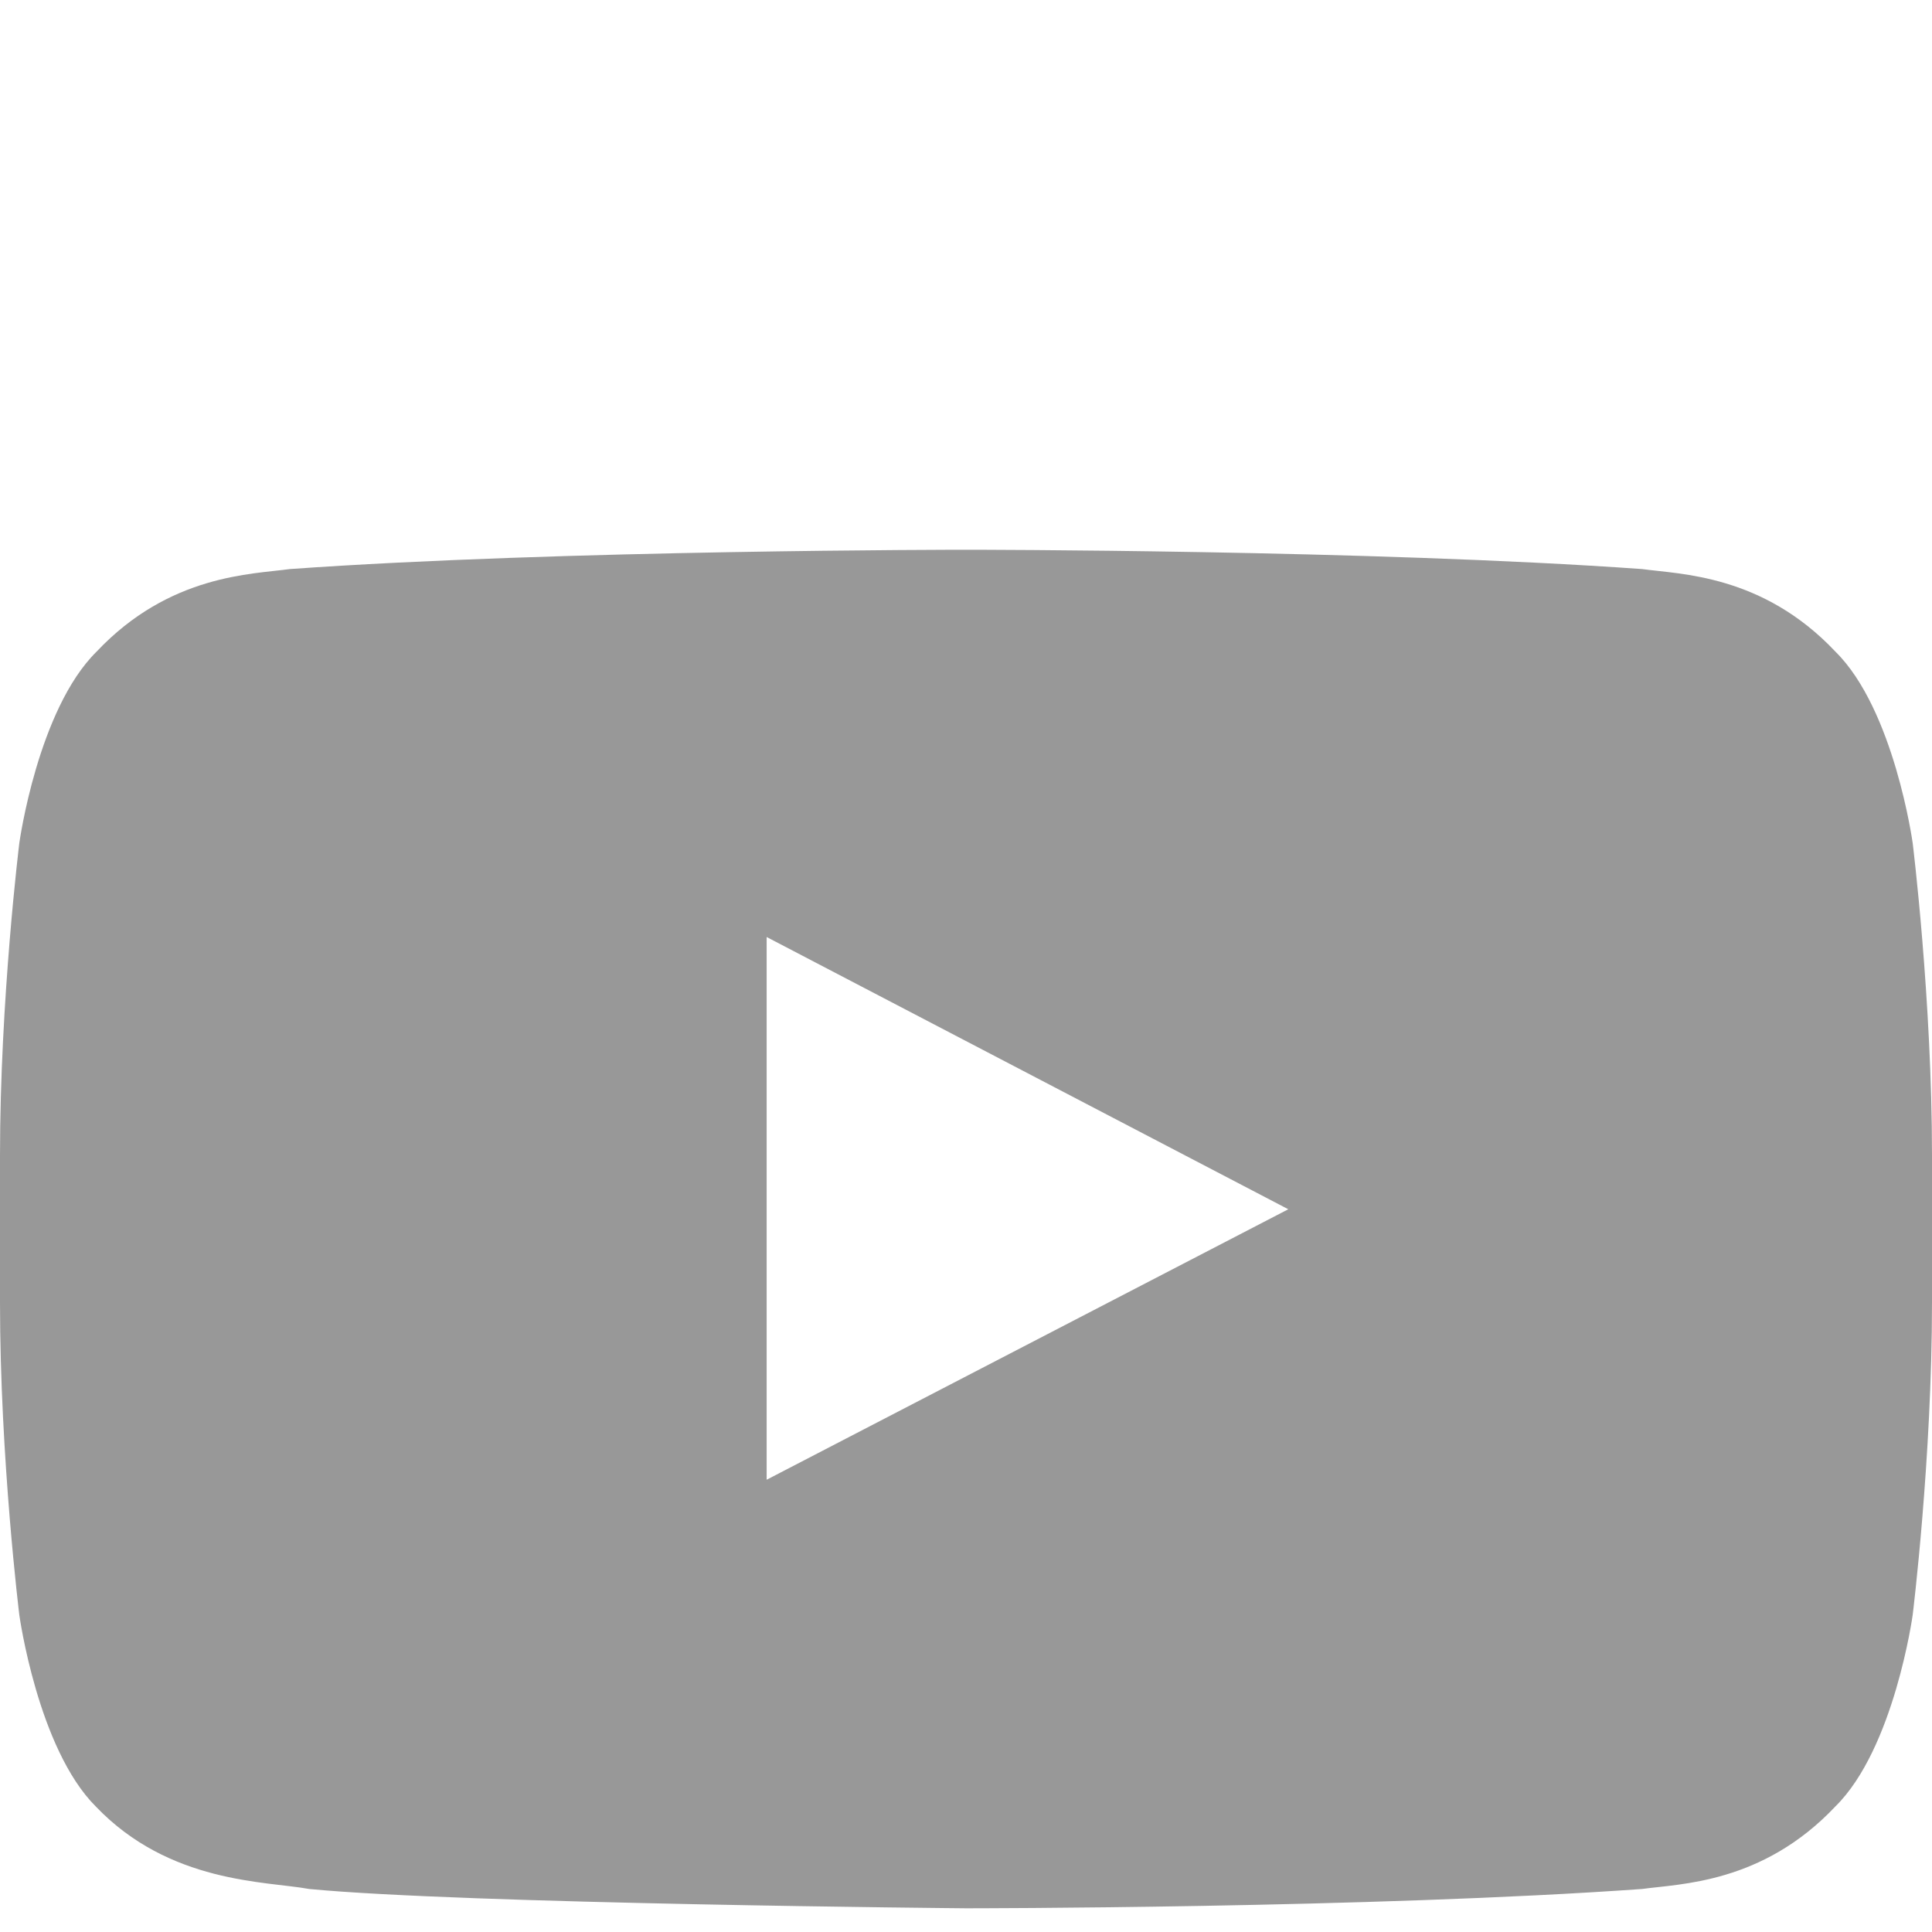 <svg version="1.2" xmlns="http://www.w3.org/2000/svg" viewBox="0 0 22 22" width="22" height="22">
	<style>
		.s0 { fill: #989898 } 
	</style>
	<path class="s0" d="m21.78 9.6c0 0-0.21-1.52-0.88-2.18-0.83-0.88-1.77-0.88-2.2-0.94-3.08-0.22-7.7-0.22-7.7-0.22 0 0-4.62 0-7.7 0.22-0.43 0.06-1.37 0.06-2.2 0.94-0.67 0.66-0.88 2.18-0.88 2.18 0 0-0.22 1.78-0.22 3.56v1.67c0 1.78 0.22 3.56 0.22 3.56 0 0 0.21 1.52 0.87 2.18 0.84 0.88 1.94 0.85 2.43 0.94 1.76 0.17 7.48 0.22 7.48 0.22 0 0 4.62 0 7.7-0.22 0.43-0.06 1.37-0.06 2.2-0.94 0.67-0.66 0.88-2.18 0.88-2.18 0 0 0.22-1.78 0.22-3.56v-1.67c0-1.78-0.22-3.56-0.22-3.56zm-13.05 7.25v-6.18l5.94 3.1z"/>
</svg>